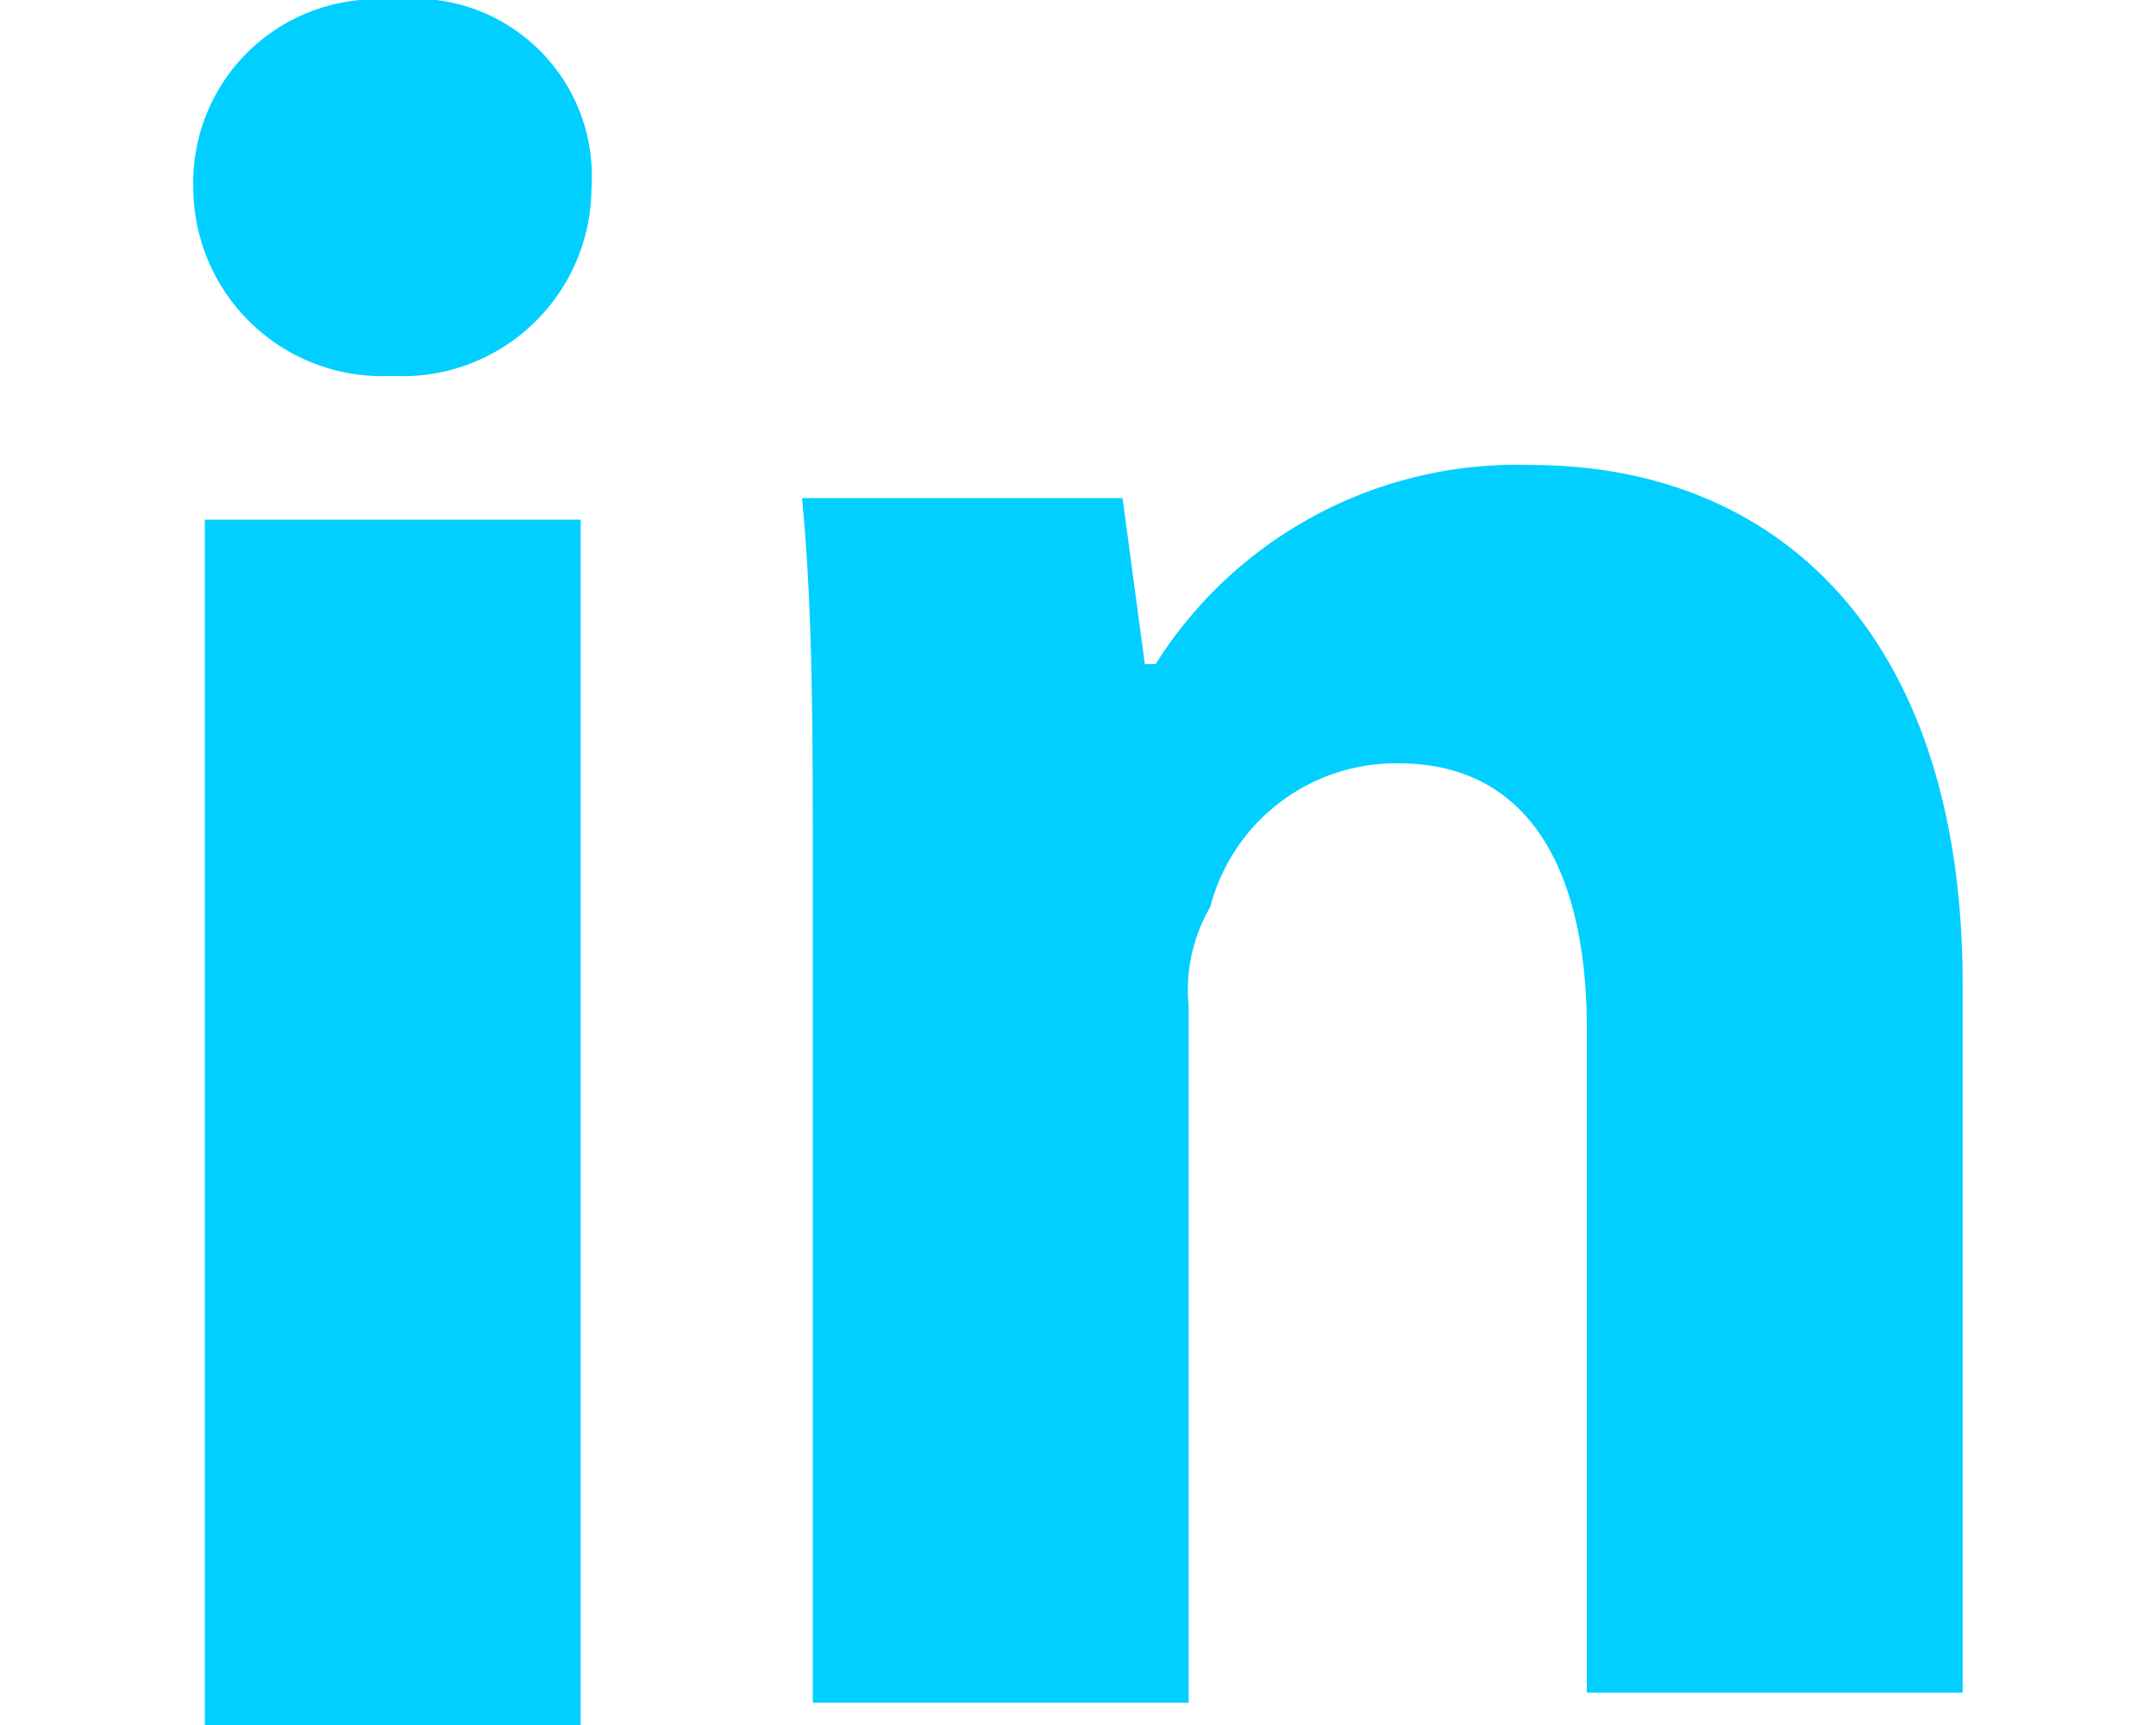 <svg id="Layer_1" data-name="Layer 1" xmlns="http://www.w3.org/2000/svg" viewBox="0 0 30 24"><title>Artboard 5</title><path d="M11.31,12.31c0-2.15,0-3.85-.15-5.38h4.46l.31,2.31h.15a5.94,5.94,0,0,1,5.23-2.77c3.38,0,6,2.31,6,7.23v9.85H22.08V14.31c0-2.15-.77-3.69-2.62-3.69a2.67,2.67,0,0,0-2.62,2A2.29,2.29,0,0,0,16.54,14v9.69H11.31ZM2.85,7.23H8.08V24H2.85ZM8.23,2.62A2.63,2.63,0,0,1,5.46,5.23,2.63,2.63,0,0,1,2.69,2.62,2.55,2.55,0,0,1,5.46,0,2.47,2.47,0,0,1,8.23,2.62" style="fill:#00cfff"/></svg>